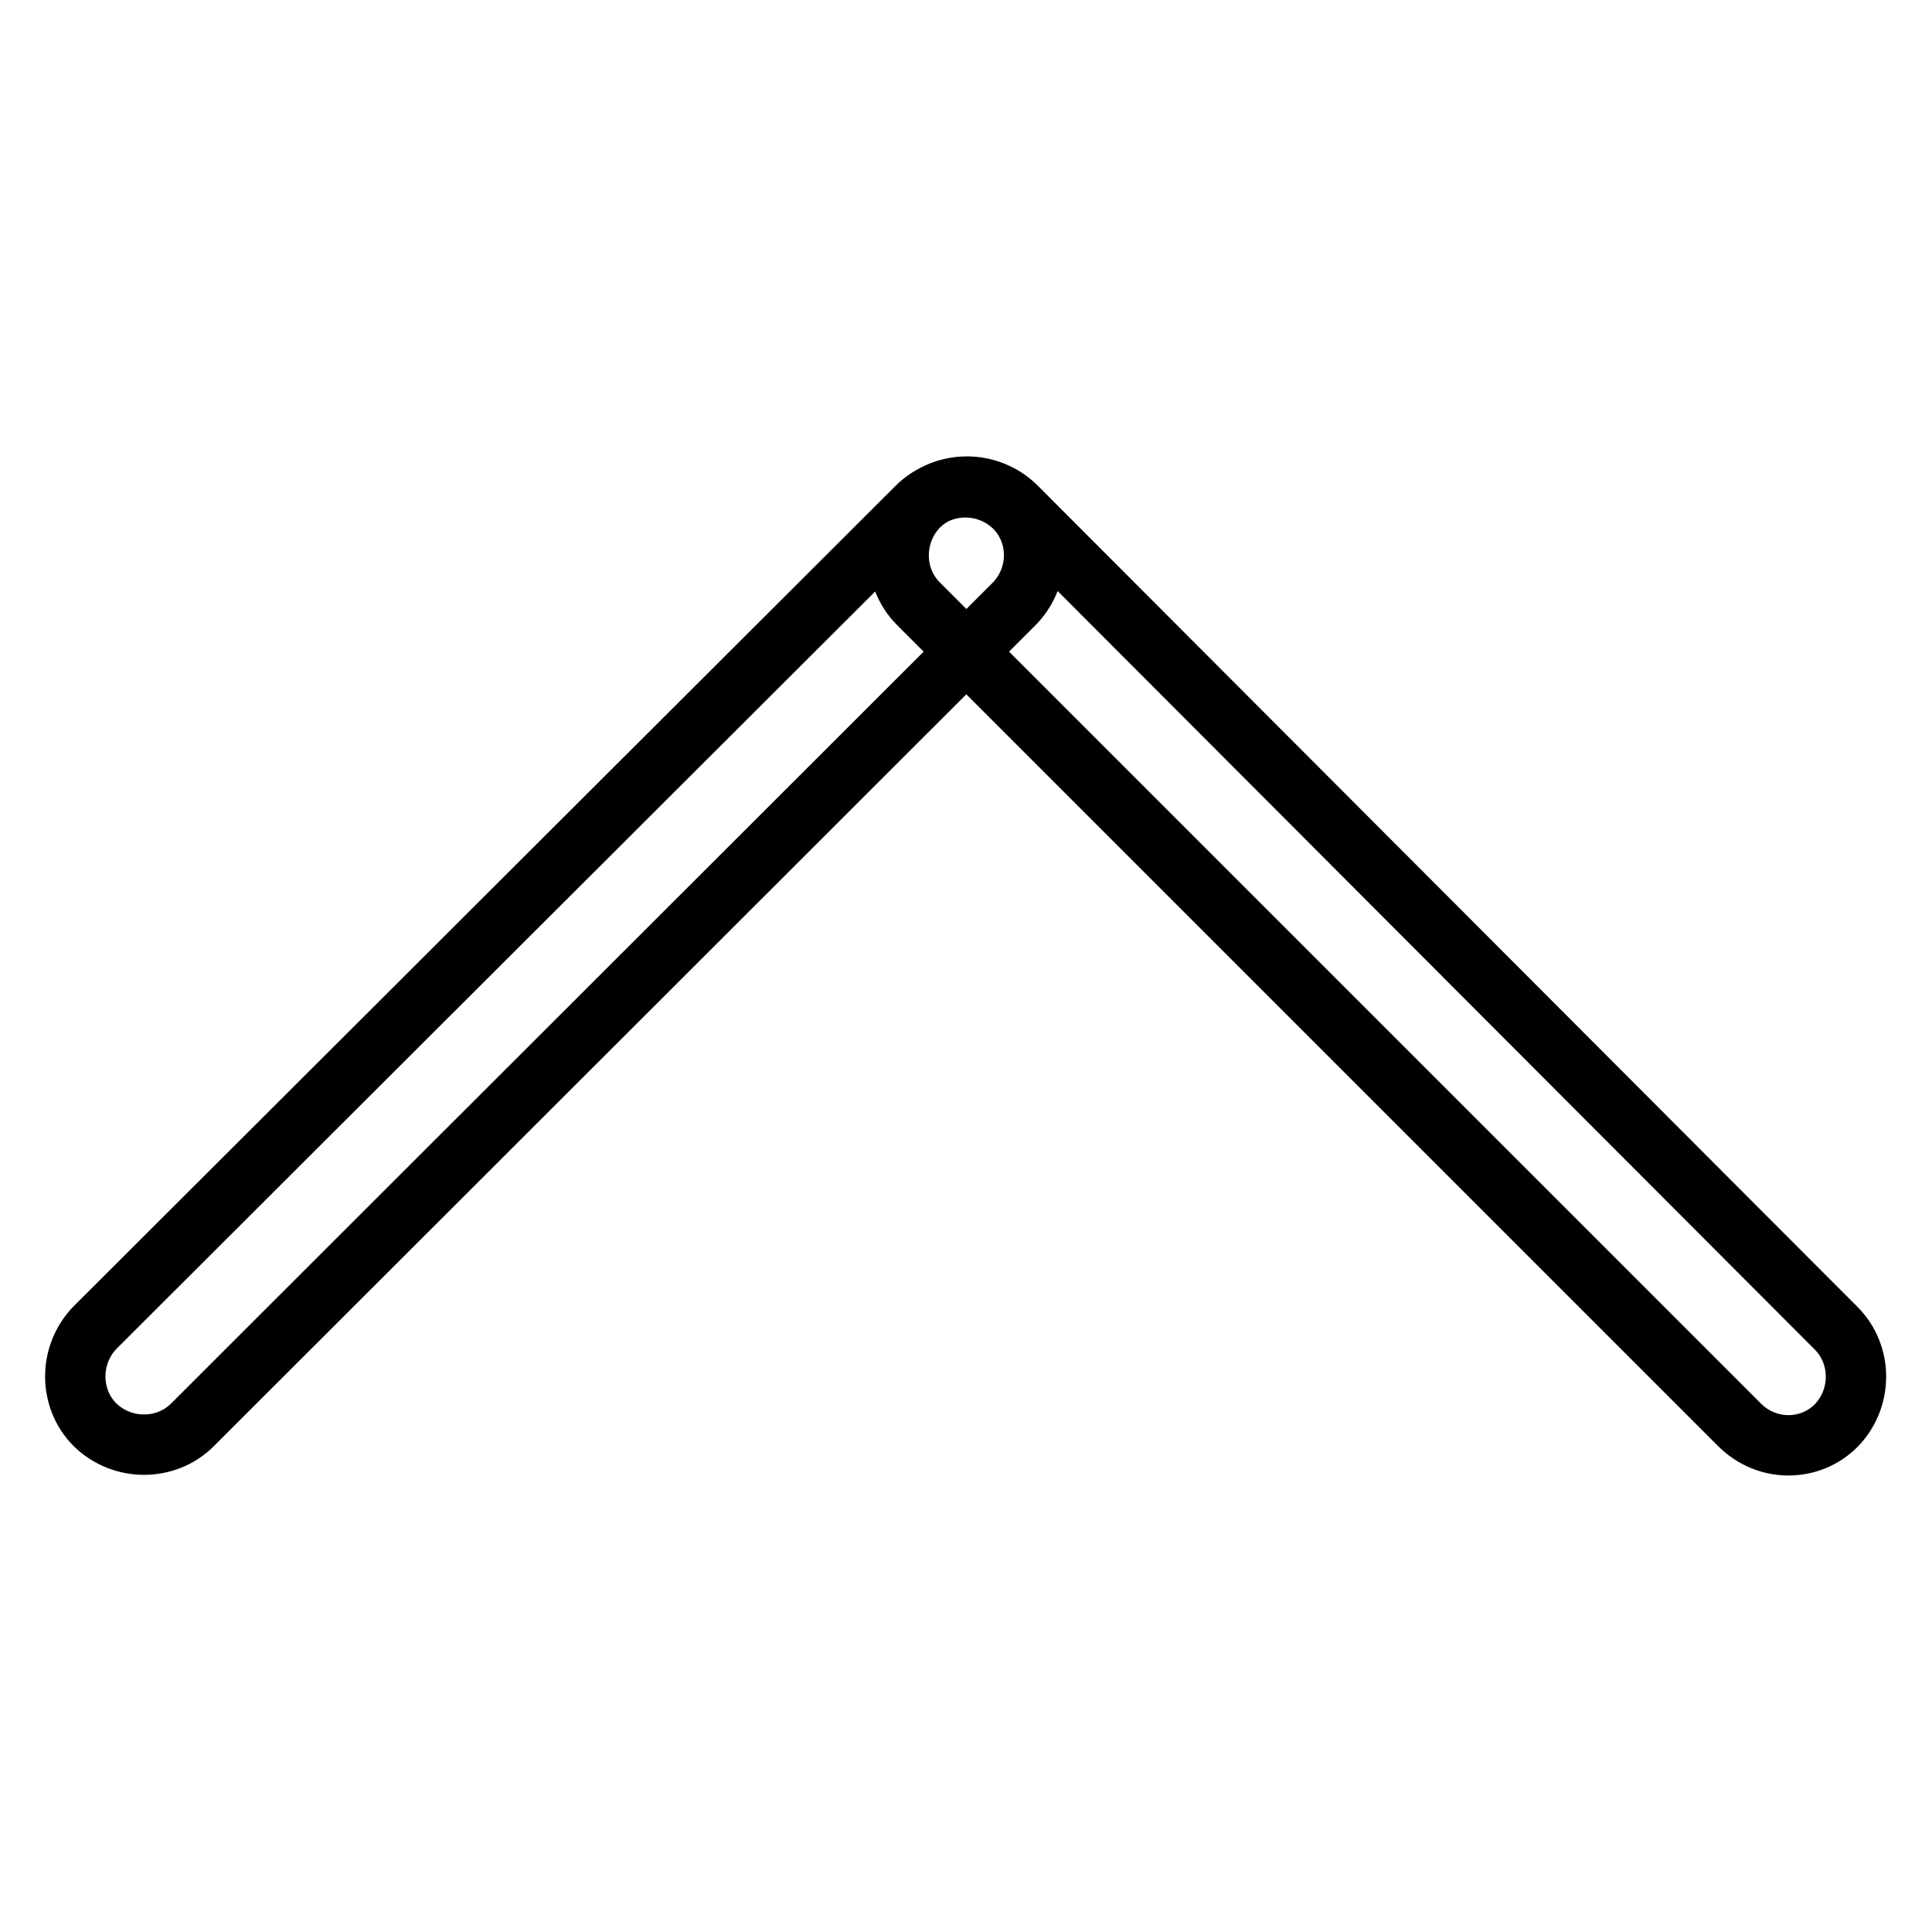 <?xml version="1.0" encoding="utf-8"?>
<!-- Svg Vector Icons : http://www.onlinewebfonts.com/icon -->
<!DOCTYPE svg PUBLIC "-//W3C//DTD SVG 1.1//EN" "http://www.w3.org/Graphics/SVG/1.1/DTD/svg11.dtd">
<svg version="1.1" xmlns="http://www.w3.org/2000/svg" xmlns:xlink="http://www.w3.org/1999/xlink" x="0px" y="0px" viewBox="0 0 256 256" enable-background="new 0 0 256 256" xml:space="preserve">
<g> <path stroke-width="8" fill-opacity="0" stroke="#000000"  d="M134.4,80L25.5,188.8c-3.5,3.5-9.3,3.5-12.9,0c-3.5-3.5-3.5-9.3,0-12.9L121.5,67.2c3.5-3.5,9.3-3.5,12.9,0 C137.9,70.7,137.9,76.4,134.4,80L134.4,80z M230.5,188.8L121.7,80c-3.5-3.5-3.5-9.3,0-12.9c3.5-3.5,9.3-3.5,12.9,0L243.3,176 c3.5,3.5,3.5,9.3,0,12.9C239.8,192.4,234.1,192.4,230.5,188.8L230.5,188.8z"/></g>
</svg>